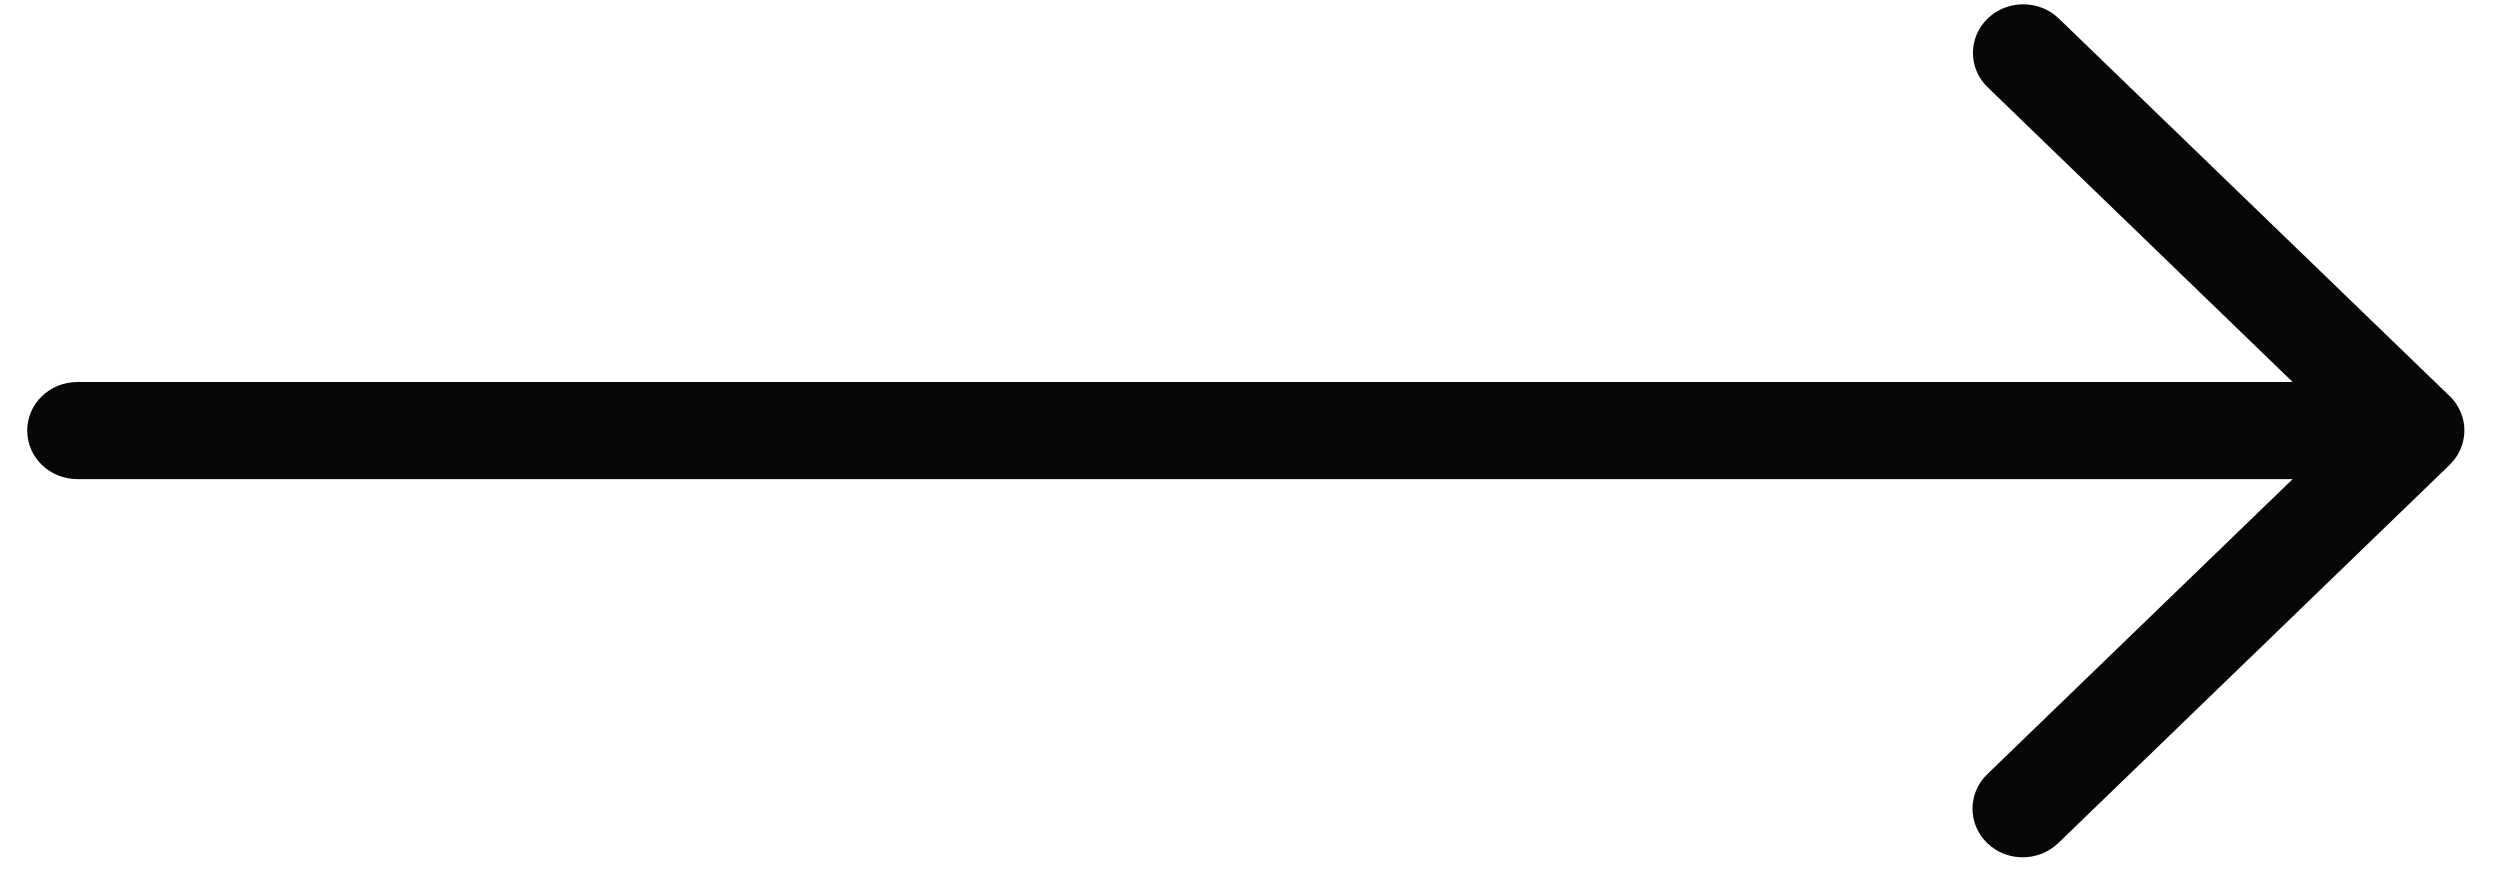 <svg width="51" height="18" viewBox="0 0 51 18" fill="none" xmlns="http://www.w3.org/2000/svg">
<path d="M50.226 9.079C50.23 9.068 50.233 9.056 50.236 9.044C50.241 9.026 50.246 9.008 50.25 8.99C50.252 8.98 50.255 8.971 50.256 8.961C50.262 8.932 50.266 8.904 50.269 8.876C50.272 8.846 50.273 8.818 50.273 8.789C50.273 8.781 50.273 8.774 50.273 8.766C50.273 8.745 50.272 8.723 50.27 8.701C50.27 8.693 50.269 8.683 50.268 8.675C50.265 8.653 50.262 8.631 50.258 8.609C50.255 8.594 50.252 8.579 50.248 8.564C50.244 8.547 50.24 8.531 50.236 8.514C50.231 8.497 50.225 8.48 50.219 8.463C50.216 8.456 50.214 8.449 50.211 8.442C50.161 8.31 50.083 8.185 49.973 8.079C49.962 8.068 49.95 8.06 49.94 8.049L42 0.378C41.6 -0.009 40.949 -0.009 40.548 0.378C40.148 0.765 40.148 1.394 40.548 1.78L46.77 7.793H1.58C1.012 7.793 0.555 8.235 0.555 8.783C0.555 9.331 1.012 9.774 1.58 9.774H46.77L40.539 15.795C40.139 16.182 40.139 16.811 40.539 17.198C40.737 17.393 41 17.489 41.263 17.489C41.525 17.489 41.788 17.393 41.99 17.198L49.973 9.483C49.973 9.483 49.981 9.474 49.986 9.47C49.99 9.465 49.995 9.46 50 9.454C50.025 9.428 50.047 9.402 50.069 9.375C50.075 9.366 50.082 9.358 50.088 9.349C50.099 9.335 50.109 9.321 50.117 9.306C50.124 9.296 50.13 9.286 50.136 9.276C50.145 9.261 50.153 9.247 50.16 9.233C50.172 9.211 50.183 9.188 50.194 9.164C50.194 9.164 50.194 9.163 50.194 9.162C50.198 9.151 50.202 9.139 50.207 9.127C50.213 9.111 50.219 9.095 50.225 9.08L50.226 9.079Z" fill="#080705"/>
</svg>
